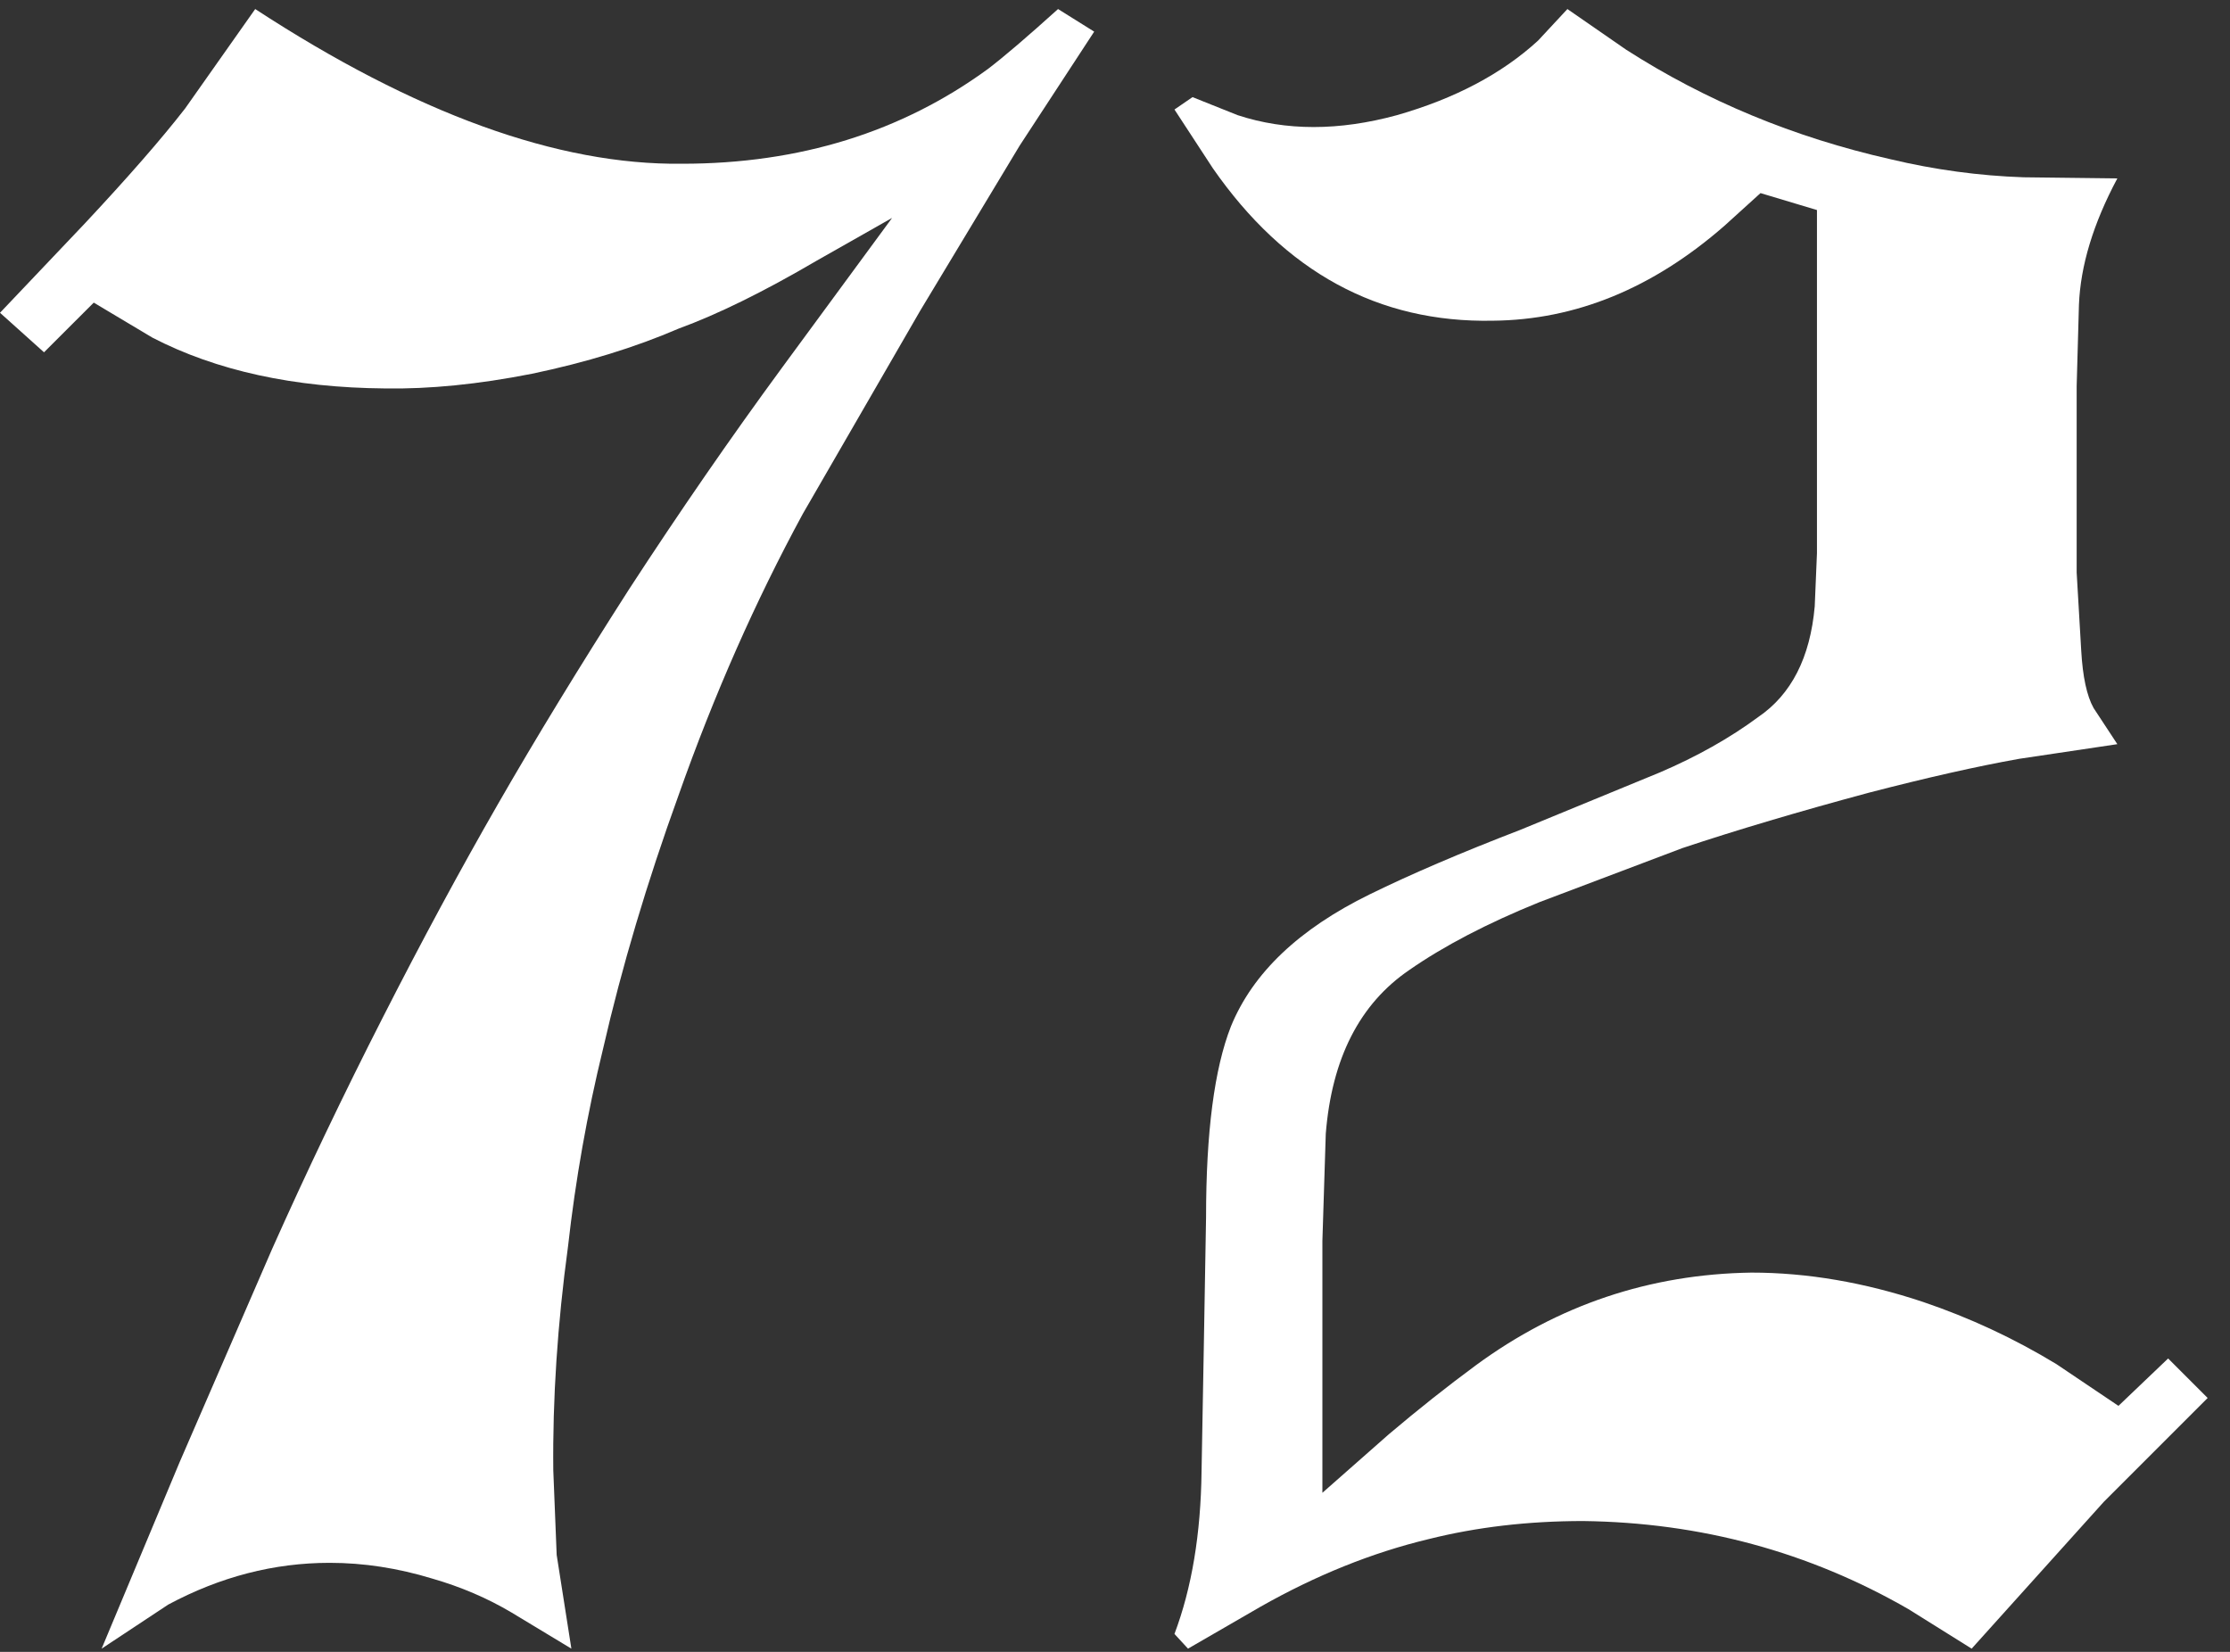 <svg width="54" height="40" viewBox="0 0 54 40" fill="none" xmlns="http://www.w3.org/2000/svg">
<rect x="0" y="0" width="54" height="40" fill="#333333" stroke="none"/>
<path d="M28.877 2.352L29.971 2.789C31.138 3.172 32.423 3.172 33.826 2.789C35.23 2.388 36.369 1.786 37.244 0.984L37.955 0.219L39.377 1.203C41.309 2.443 43.442 3.327 45.776 3.855C46.851 4.111 47.927 4.257 49.002 4.293L51.272 4.32C50.688 5.414 50.379 6.435 50.342 7.383L50.287 9.352V13.863L50.397 15.75C50.433 16.388 50.533 16.853 50.697 17.145L51.272 18.02L48.893 18.375C47.872 18.557 46.66 18.831 45.256 19.195C43.561 19.651 42.057 20.098 40.744 20.535L37.272 21.848C36.014 22.358 34.966 22.905 34.127 23.488C32.924 24.309 32.25 25.63 32.104 27.453L32.022 30.051V36.148L33.635 34.727C34.346 34.125 35.048 33.569 35.74 33.059C37.727 31.6 39.951 30.853 42.412 30.816C43.761 30.816 45.147 31.053 46.569 31.527C47.699 31.91 48.774 32.411 49.795 33.031L51.299 34.043L52.502 32.895L53.459 33.852L50.944 36.367L47.744 39.922L46.213 38.965C43.807 37.579 41.182 36.868 38.338 36.832C37.007 36.832 35.759 36.978 34.592 37.27C33.225 37.598 31.867 38.145 30.518 38.91L28.768 39.922L28.44 39.566C28.859 38.454 29.078 37.142 29.096 35.629L29.151 32.594L29.205 29.477C29.205 27.417 29.406 25.876 29.807 24.855C30.335 23.561 31.457 22.495 33.17 21.656C34.173 21.164 35.385 20.645 36.807 20.098L40.197 18.703C41.091 18.32 41.884 17.874 42.576 17.363C43.379 16.816 43.834 15.923 43.944 14.684L43.998 13.398V5.086L42.631 4.676L41.756 5.469C40.024 6.982 38.156 7.747 36.151 7.766C33.38 7.82 31.119 6.59 29.369 4.074L28.44 2.652L28.877 2.352Z" fill="white"/>
<path d="M2.051 5.414C3.108 4.284 3.919 3.354 4.484 2.625L6.18 0.219C10.062 2.753 13.508 4.001 16.516 3.965C19.359 3.965 21.829 3.199 23.926 1.668C24.309 1.376 24.874 0.893 25.621 0.219L26.496 0.766L24.691 3.527L22.285 7.52L19.441 12.441C18.293 14.556 17.29 16.826 16.434 19.25C15.668 21.365 15.057 23.415 14.602 25.402C14.219 26.97 13.936 28.565 13.754 30.188C13.499 32.065 13.38 33.87 13.398 35.602L13.48 37.652L13.836 39.922L12.387 39.047C11.803 38.7 11.165 38.427 10.473 38.227C9.634 37.971 8.805 37.844 7.984 37.844C6.635 37.844 5.332 38.181 4.074 38.855L2.461 39.922L4.348 35.41L6.59 30.242C7.428 28.365 8.322 26.496 9.27 24.637C10.217 22.777 11.147 21.055 12.059 19.469C12.97 17.883 14.027 16.151 15.23 14.273C16.452 12.396 17.691 10.6 18.949 8.887L21.602 5.277L19.77 6.316C18.494 7.064 17.381 7.611 16.434 7.957C15.376 8.413 14.191 8.777 12.879 9.051C11.585 9.306 10.4 9.424 9.324 9.406C7.118 9.388 5.241 8.978 3.691 8.176L2.27 7.328L1.066 8.531L0 7.574L2.051 5.414Z" fill="white"/>
</svg>
